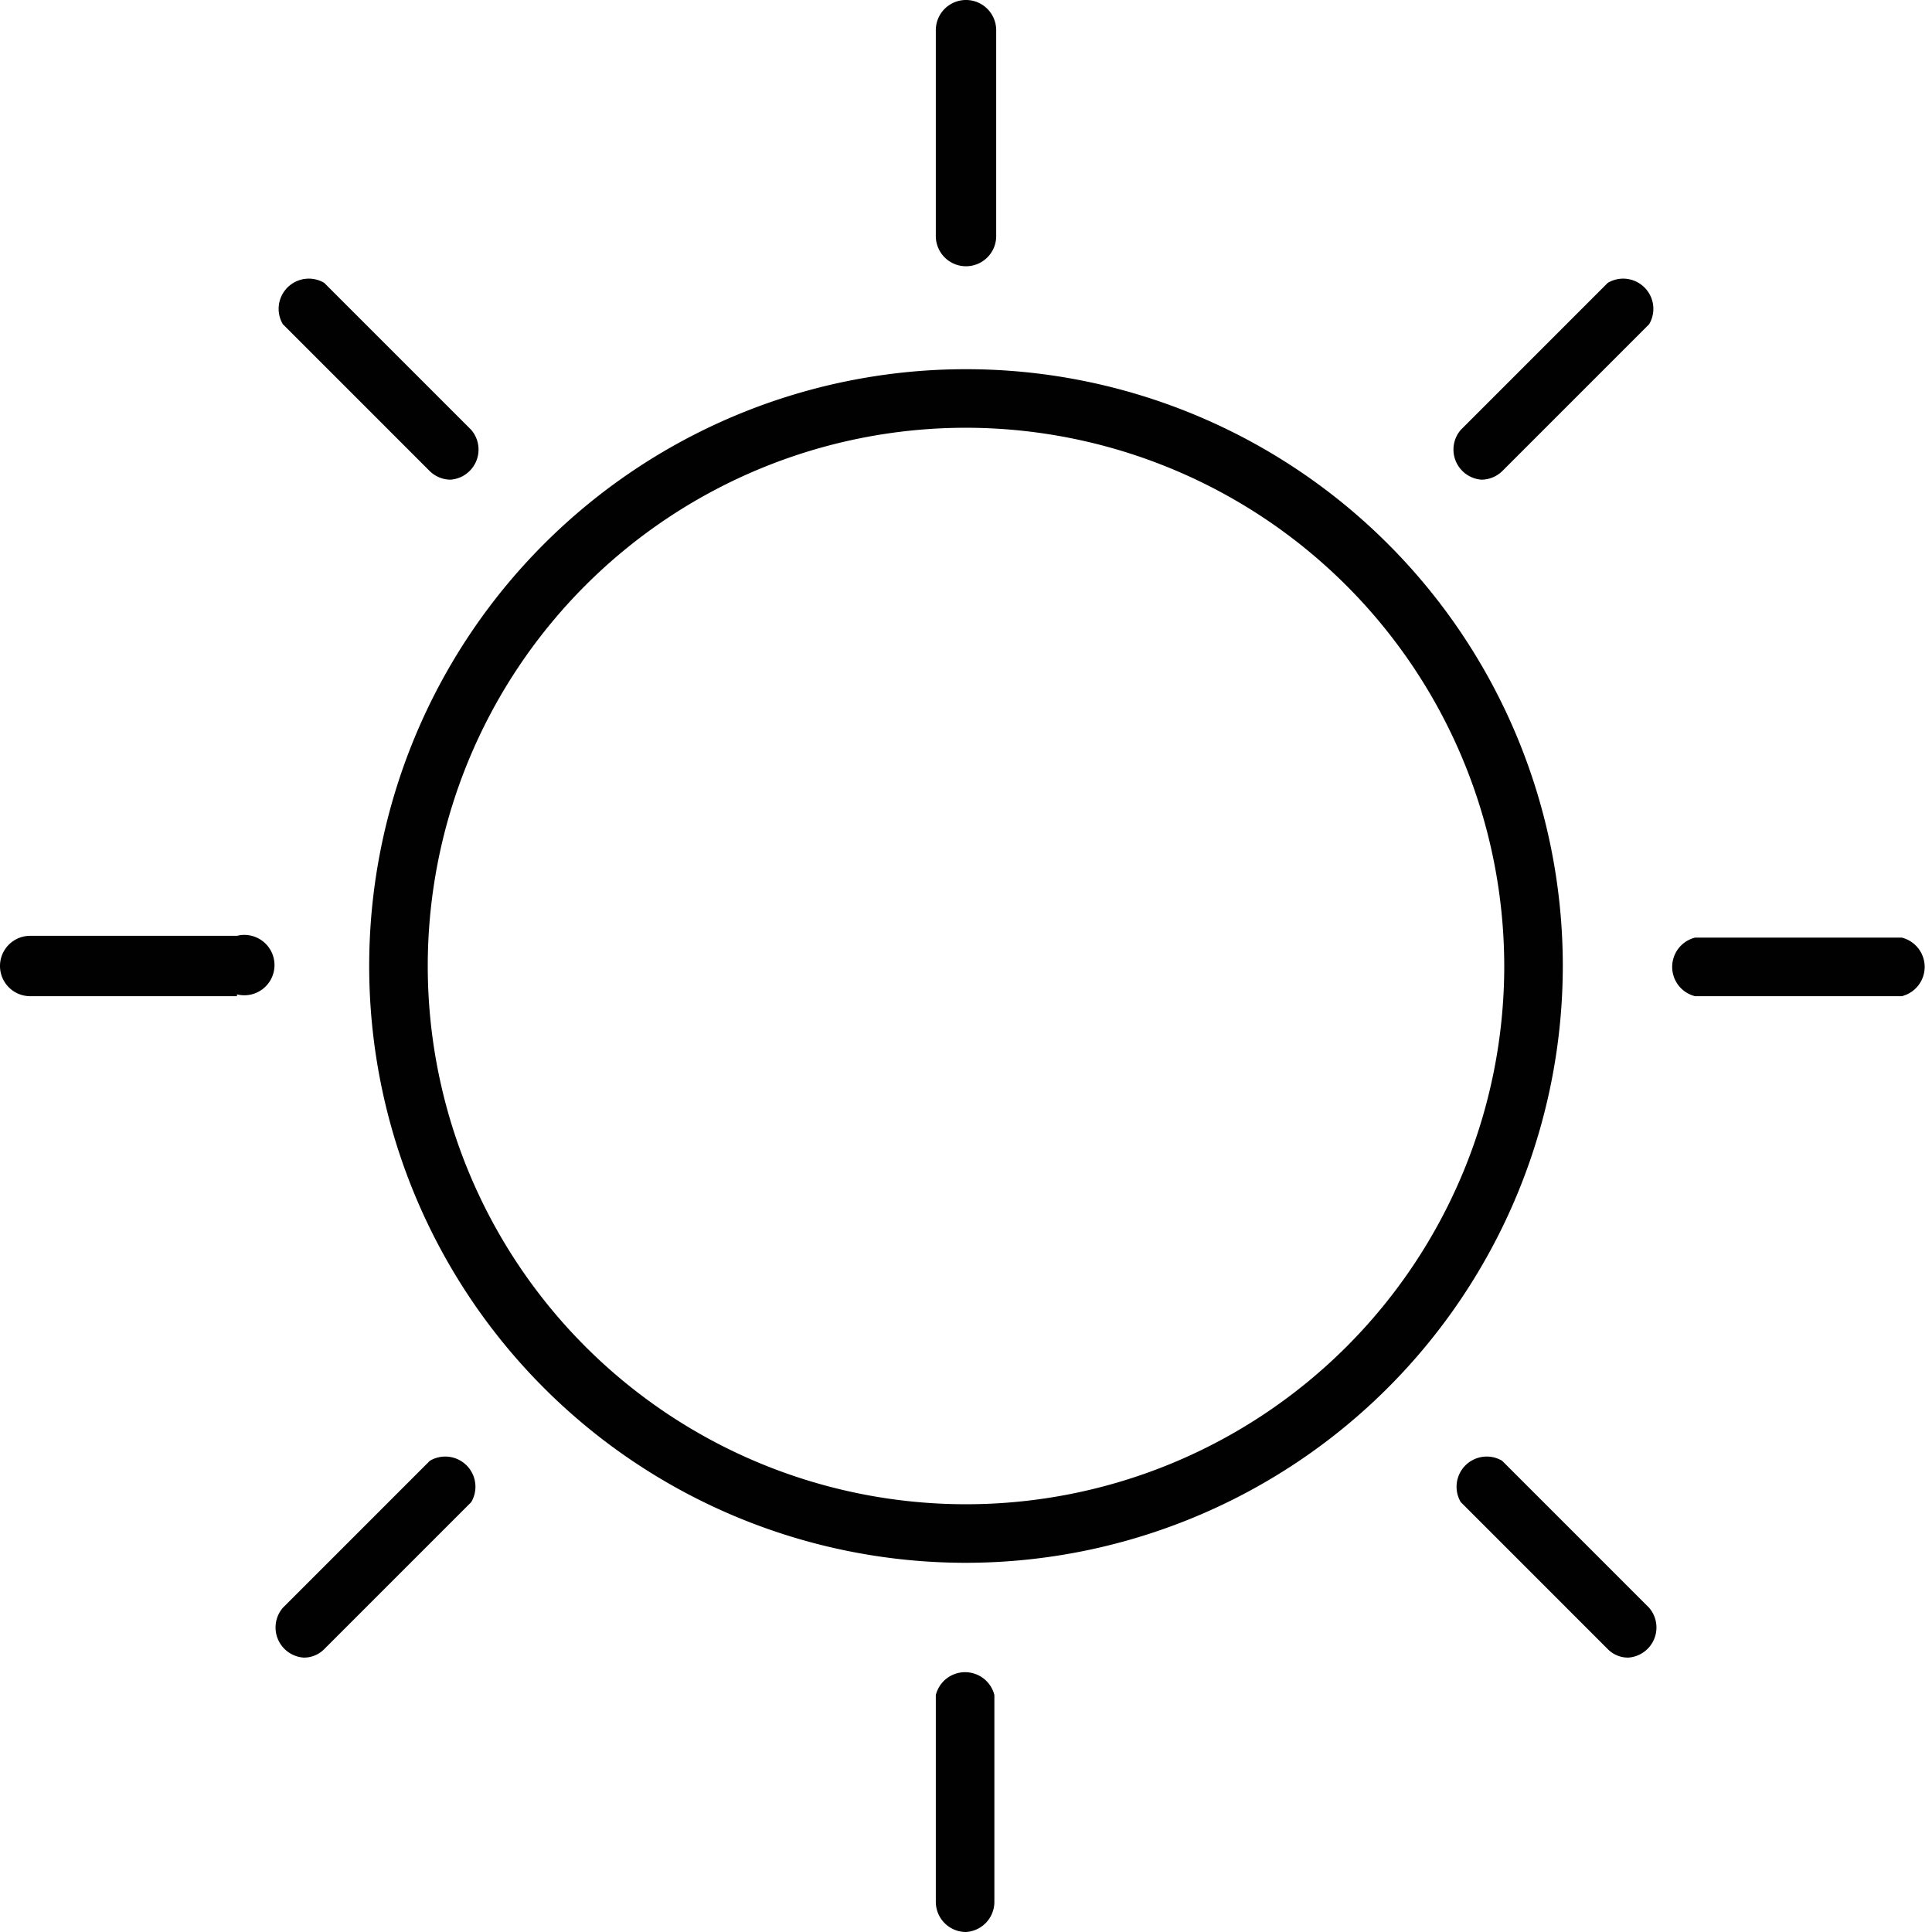 <svg id="Layer_1" viewBox="0 0 64 64" xmlns="http://www.w3.org/2000/svg" data-name="Layer 1"><g fill="#010101"><path d="m32 51.77a19.77 19.77 0 1 1 19.77-19.77 19.79 19.79 0 0 1 -19.77 19.77zm0-37.6a17.83 17.83 0 1 0 17.83 17.83 17.85 17.85 0 0 0 -17.83-17.83z"/><path d="m32 8.82a1 1 0 0 1 -1-1v-6.82a1 1 0 1 1 2 0v6.85a1 1 0 0 1 -1 .97z"/><path d="m14.92 15.89a1 1 0 0 1 -.68-.28l-4.87-4.87a1 1 0 0 1 1.37-1.37l4.87 4.87a1 1 0 0 1 -.69 1.65z"/><path d="m7.85 33h-6.85a1 1 0 1 1 0-2h6.85a1 1 0 1 1 0 1.94z"/><path d="m10.06 54.91a1 1 0 0 1 -.69-1.65l4.87-4.87a1 1 0 0 1 1.37 1.37l-4.87 4.87a.94.94 0 0 1 -.68.28z"/><path d="m32 64a1 1 0 0 1 -1-1v-6.85a1 1 0 0 1 1.94 0v6.85a1 1 0 0 1 -.94 1z"/><path d="m53.94 54.91a.94.94 0 0 1 -.68-.28l-4.87-4.87a1 1 0 0 1 1.37-1.37l4.87 4.87a1 1 0 0 1 -.69 1.65z"/><path d="m63 33h-6.85a1 1 0 0 1 0-1.94h6.85a1 1 0 0 1 0 1.94z"/><path d="m49.08 15.89a1 1 0 0 1 -.69-1.65l4.87-4.87a1 1 0 0 1 1.37 1.37l-4.87 4.87a1 1 0 0 1 -.68.28z"/></g></svg>